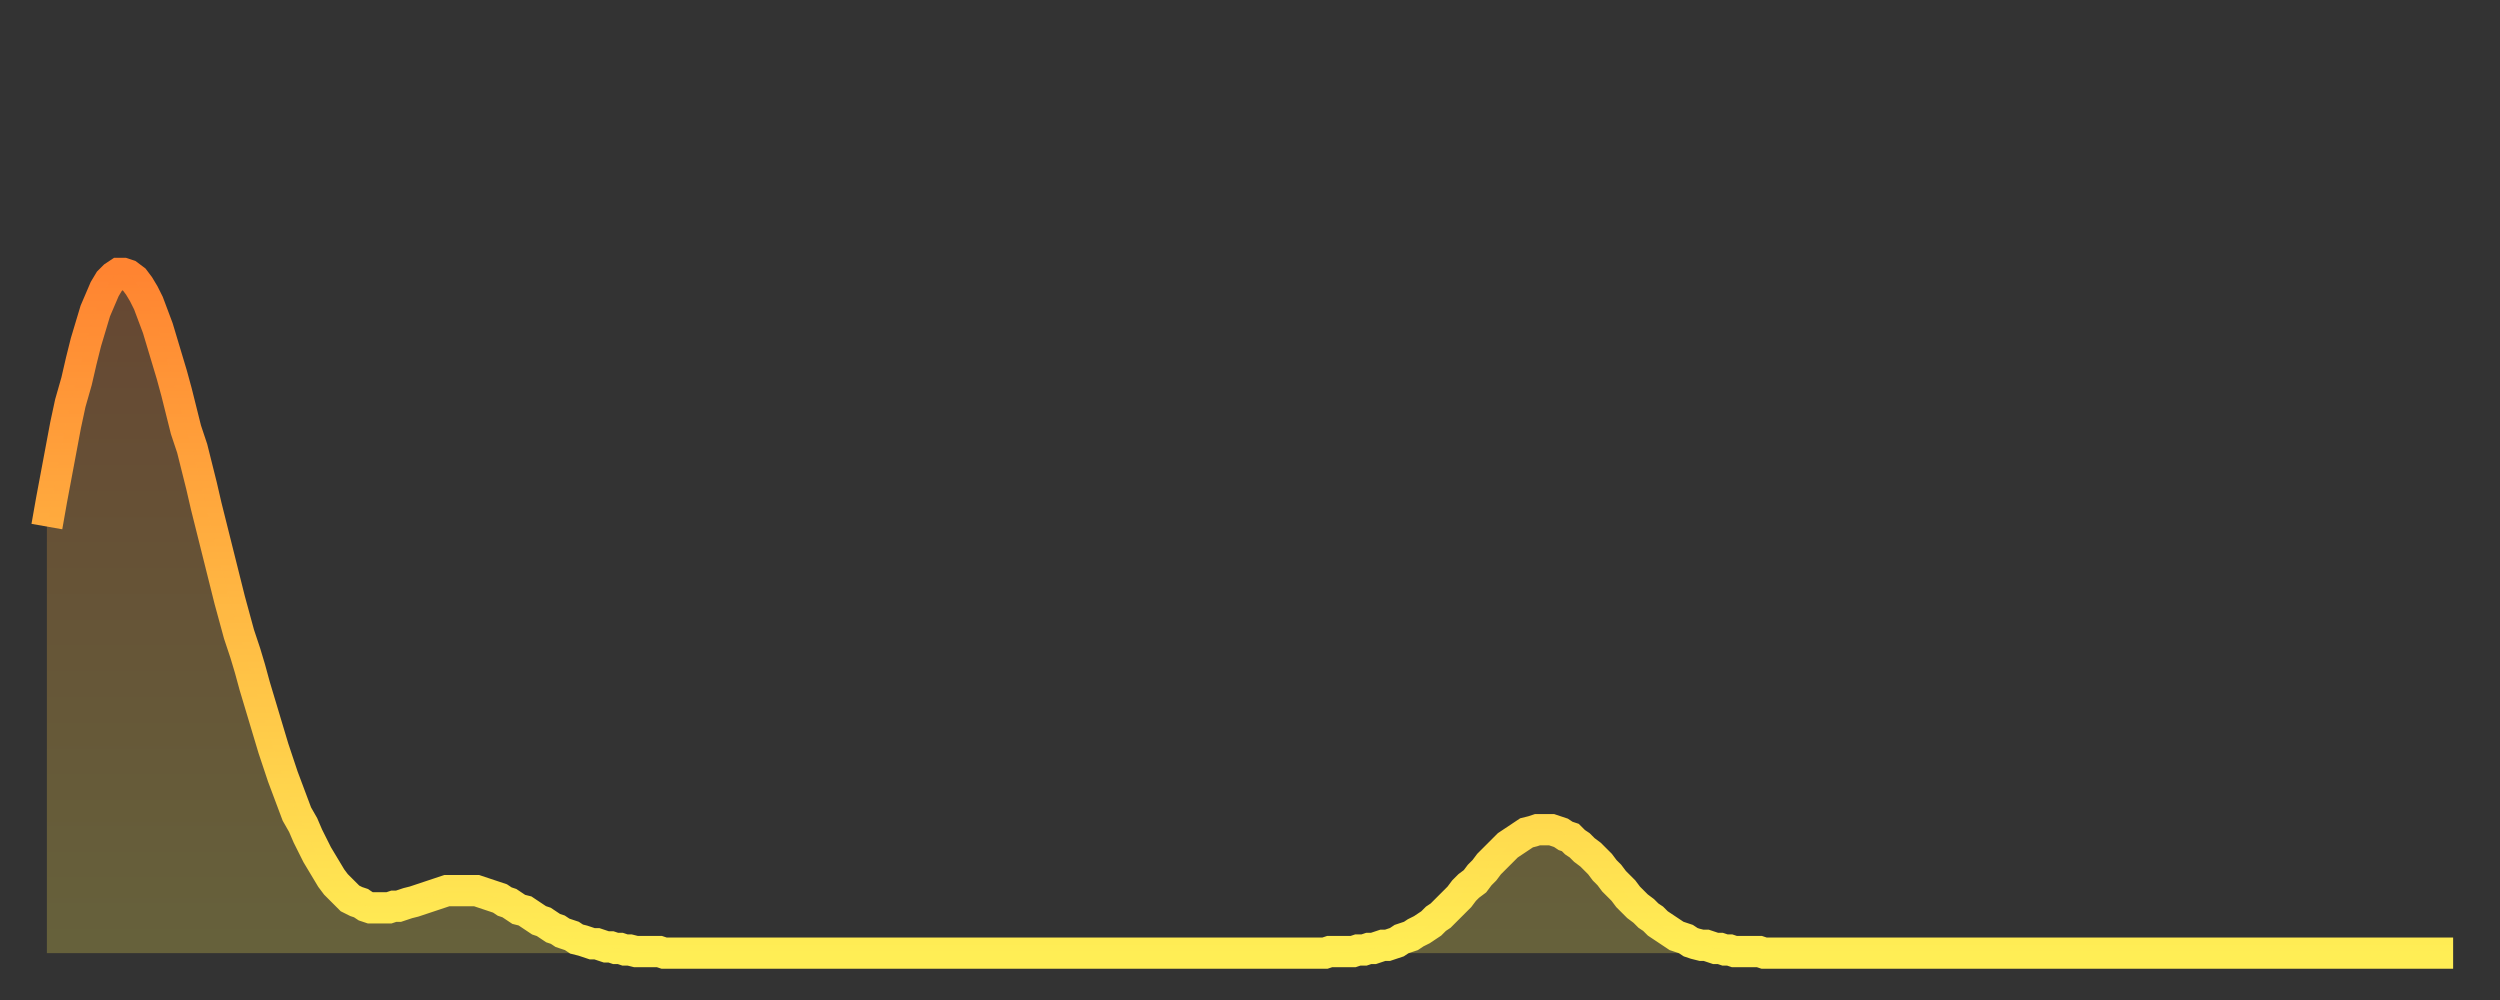<?xml version="1.0" encoding="utf-8" ?>
<svg baseProfile="full" height="64" version="1.1" width="160" xmlns="http://www.w3.org/2000/svg" xmlns:ev="http://www.w3.org/2001/xml-events" xmlns:xlink="http://www.w3.org/1999/xlink"><rect width="100%" height="100%" fill="#333333" stroke="none"/><defs><linearGradient id="id3586338" x1="0" x2="0" y1="0" y2="1"><stop offset="0%" stop-color="#ff8431" /><stop offset="50%" stop-color="#ffb943" /><stop offset="100%" stop-color="#ffee55" /></linearGradient></defs><g transform="translate(3,3)"><g><path d="M 0.0 30.7 0.3 29.0 0.6 27.4 0.9 25.8 1.2 24.2 1.5 22.8 1.9 21.4 2.2 20.1 2.5 18.9 2.8 17.9 3.1 16.9 3.4 16.2 3.7 15.5 4.0 15.0 4.3 14.7 4.6 14.5 4.9 14.5 5.2 14.6 5.6 14.9 5.9 15.3 6.2 15.8 6.5 16.4 6.8 17.2 7.1 18.0 7.4 19.0 7.7 20.0 8.0 21.0 8.3 22.1 8.6 23.3 8.9 24.5 9.3 25.7 9.6 26.9 9.9 28.1 10.2 29.4 10.5 30.6 10.8 31.8 11.1 33.0 11.4 34.2 11.7 35.4 12.0 36.5 12.3 37.6 12.7 38.8 13.0 39.8 13.3 40.9 13.6 41.9 13.9 42.9 14.2 43.9 14.5 44.9 14.8 45.8 15.1 46.7 15.4 47.5 15.7 48.3 16.0 49.1 16.4 49.8 16.7 50.5 17.0 51.1 17.3 51.7 17.6 52.2 17.9 52.7 18.2 53.2 18.5 53.6 18.8 53.9 19.1 54.2 19.4 54.5 19.8 54.7 20.1 54.8 20.4 55.0 20.7 55.1 21.0 55.1 21.3 55.1 21.6 55.1 21.9 55.1 22.2 55.0 22.5 55.0 22.8 54.9 23.1 54.8 23.5 54.7 23.8 54.6 24.1 54.5 24.4 54.4 24.7 54.3 25.0 54.2 25.3 54.1 25.6 54.0 25.9 54.0 26.2 54.0 26.5 54.0 26.8 54.0 27.2 54.0 27.5 54.0 27.8 54.1 28.1 54.2 28.4 54.3 28.7 54.4 29.0 54.5 29.3 54.7 29.6 54.8 29.9 55.0 30.2 55.2 30.6 55.3 30.9 55.5 31.2 55.7 31.5 55.9 31.8 56.0 32.1 56.2 32.4 56.4 32.7 56.5 33.0 56.7 33.3 56.8 33.6 56.9 33.9 57.1 34.3 57.2 34.6 57.3 34.9 57.4 35.2 57.4 35.5 57.5 35.8 57.6 36.1 57.6 36.4 57.7 36.7 57.7 37.0 57.8 37.3 57.8 37.7 57.9 38.0 57.9 38.3 57.9 38.6 57.9 38.9 57.9 39.2 57.9 39.5 58.0 39.8 58.0 40.1 58.0 40.4 58.0 40.7 58.0 41.0 58.0 41.4 58.0 41.7 58.0 42.0 58.0 42.3 58.0 42.6 58.0 42.9 58.0 43.2 58.0 43.5 58.0 43.8 58.0 44.1 58.0 44.4 58.0 44.7 58.0 45.1 58.0 45.4 58.0 45.7 58.0 46.0 58.0 46.3 58.0 46.6 58.0 46.9 58.0 47.2 58.0 47.5 58.0 47.8 58.0 48.1 58.0 48.5 58.0 48.8 58.0 49.1 58.0 49.4 58.0 49.7 58.0 50.0 58.0 50.3 58.0 50.6 58.0 50.9 58.0 51.2 58.0 51.5 58.0 51.8 58.0 52.2 58.0 52.5 58.0 52.8 58.0 53.1 58.0 53.4 58.0 53.7 58.0 54.0 58.0 54.3 58.0 54.6 58.0 54.9 58.0 55.2 58.0 55.6 58.0 55.9 58.0 56.2 58.0 56.5 58.0 56.8 58.0 57.1 58.0 57.4 58.0 57.7 58.0 58.0 58.0 58.3 58.0 58.6 58.0 58.9 58.0 59.3 58.0 59.6 58.0 59.9 58.0 60.2 58.0 60.5 58.0 60.8 58.0 61.1 58.0 61.4 58.0 61.7 58.0 62.0 58.0 62.3 58.0 62.6 58.0 63.0 58.0 63.3 58.0 63.6 58.0 63.9 58.0 64.2 58.0 64.5 58.0 64.8 58.0 65.1 58.0 65.4 58.0 65.7 58.0 66.0 58.0 66.4 58.0 66.7 58.0 67.0 58.0 67.3 58.0 67.6 58.0 67.9 58.0 68.2 58.0 68.5 58.0 68.8 58.0 69.1 58.0 69.4 58.0 69.7 58.0 70.1 58.0 70.4 58.0 70.7 58.0 71.0 58.0 71.3 58.0 71.6 58.0 71.9 58.0 72.2 58.0 72.5 58.0 72.8 58.0 73.1 58.0 73.5 58.0 73.8 58.0 74.1 58.0 74.4 58.0 74.7 58.0 75.0 58.0 75.3 58.0 75.6 58.0 75.9 58.0 76.2 58.0 76.5 58.0 76.8 58.0 77.2 58.0 77.5 58.0 77.8 58.0 78.1 58.0 78.4 58.0 78.7 58.0 79.0 58.0 79.3 58.0 79.6 58.0 79.9 58.0 80.2 58.0 80.5 58.0 80.9 58.0 81.2 58.0 81.5 58.0 81.8 58.0 82.1 57.9 82.4 57.9 82.7 57.9 83.0 57.9 83.3 57.9 83.6 57.9 83.9 57.8 84.3 57.8 84.6 57.7 84.9 57.7 85.2 57.6 85.5 57.5 85.8 57.5 86.1 57.4 86.4 57.3 86.7 57.1 87.0 57.0 87.3 56.9 87.6 56.7 88.0 56.5 88.3 56.3 88.6 56.1 88.9 55.8 89.2 55.6 89.5 55.3 89.8 55.0 90.1 54.7 90.4 54.4 90.7 54.0 91.0 53.7 91.4 53.4 91.7 53.0 92.0 52.7 92.3 52.3 92.6 52.0 92.9 51.7 93.2 51.4 93.5 51.1 93.8 50.9 94.1 50.7 94.4 50.5 94.7 50.3 95.1 50.2 95.4 50.1 95.7 50.1 96.0 50.1 96.3 50.1 96.6 50.2 96.9 50.3 97.2 50.5 97.5 50.6 97.8 50.9 98.1 51.1 98.4 51.4 98.8 51.7 99.1 52.0 99.4 52.3 99.7 52.7 100.0 53.0 100.3 53.4 100.6 53.7 100.9 54.0 101.2 54.4 101.5 54.7 101.8 55.0 102.2 55.3 102.5 55.6 102.8 55.8 103.1 56.1 103.4 56.3 103.7 56.5 104.0 56.7 104.3 56.9 104.6 57.0 104.9 57.1 105.2 57.3 105.5 57.4 105.9 57.5 106.2 57.5 106.5 57.6 106.8 57.7 107.1 57.7 107.4 57.8 107.7 57.8 108.0 57.9 108.3 57.9 108.6 57.9 108.9 57.9 109.3 57.9 109.6 57.9 109.9 58.0 110.2 58.0 110.5 58.0 110.8 58.0 111.1 58.0 111.4 58.0 111.7 58.0 112.0 58.0 112.3 58.0 112.6 58.0 113.0 58.0 113.3 58.0 113.6 58.0 113.9 58.0 114.2 58.0 114.5 58.0 114.8 58.0 115.1 58.0 115.4 58.0 115.7 58.0 116.0 58.0 116.3 58.0 116.7 58.0 117.0 58.0 117.3 58.0 117.6 58.0 117.9 58.0 118.2 58.0 118.5 58.0 118.8 58.0 119.1 58.0 119.4 58.0 119.7 58.0 120.1 58.0 120.4 58.0 120.7 58.0 121.0 58.0 121.3 58.0 121.6 58.0 121.9 58.0 122.2 58.0 122.5 58.0 122.8 58.0 123.1 58.0 123.4 58.0 123.8 58.0 124.1 58.0 124.4 58.0 124.7 58.0 125.0 58.0 125.3 58.0 125.6 58.0 125.9 58.0 126.2 58.0 126.5 58.0 126.8 58.0 127.2 58.0 127.5 58.0 127.8 58.0 128.1 58.0 128.4 58.0 128.7 58.0 129.0 58.0 129.3 58.0 129.6 58.0 129.9 58.0 130.2 58.0 130.5 58.0 130.9 58.0 131.2 58.0 131.5 58.0 131.8 58.0 132.1 58.0 132.4 58.0 132.7 58.0 133.0 58.0 133.3 58.0 133.6 58.0 133.9 58.0 134.2 58.0 134.6 58.0 134.9 58.0 135.2 58.0 135.5 58.0 135.8 58.0 136.1 58.0 136.4 58.0 136.7 58.0 137.0 58.0 137.3 58.0 137.6 58.0 138.0 58.0 138.3 58.0 138.6 58.0 138.9 58.0 139.2 58.0 139.5 58.0 139.8 58.0 140.1 58.0 140.4 58.0 140.7 58.0 141.0 58.0 141.3 58.0 141.7 58.0 142.0 58.0 142.3 58.0 142.6 58.0 142.9 58.0 143.2 58.0 143.5 58.0 143.8 58.0 144.1 58.0 144.4 58.0 144.7 58.0 145.1 58.0 145.4 58.0 145.7 58.0 146.0 58.0 146.3 58.0 146.6 58.0 146.9 58.0 147.2 58.0 147.5 58.0 147.8 58.0 148.1 58.0 148.4 58.0 148.8 58.0 149.1 58.0 149.4 58.0 149.7 58.0 150.0 58.0 150.3 58.0 150.6 58.0 150.9 58.0 151.2 58.0 151.5 58.0 151.8 58.0 152.1 58.0 152.5 58.0 152.8 58.0 153.1 58.0 153.4 58.0 153.7 58.0 154.0 58.0" fill="none" id="graph-curve" opacity="1" stroke="url(#id3586338)" stroke-width="2" /><path d="M 0 58 L 0.0 30.7 0.3 29.0 0.6 27.4 0.9 25.8 1.2 24.2 1.5 22.8 1.9 21.4 2.2 20.1 2.5 18.9 2.8 17.9 3.1 16.9 3.4 16.2 3.7 15.5 4.0 15.0 4.3 14.7 4.6 14.5 4.9 14.5 5.2 14.6 5.6 14.9 5.9 15.3 6.2 15.8 6.5 16.4 6.8 17.2 7.1 18.0 7.4 19.0 7.7 20.0 8.0 21.0 8.3 22.1 8.6 23.3 8.9 24.5 9.3 25.7 9.6 26.9 9.9 28.1 10.2 29.4 10.5 30.6 10.8 31.8 11.1 33.0 11.4 34.2 11.7 35.4 12.0 36.5 12.3 37.6 12.7 38.8 13.0 39.8 13.3 40.9 13.6 41.9 13.9 42.9 14.2 43.9 14.5 44.9 14.8 45.8 15.1 46.7 15.4 47.5 15.7 48.3 16.0 49.1 16.4 49.8 16.7 50.5 17.0 51.1 17.3 51.7 17.6 52.2 17.9 52.7 18.2 53.2 18.5 53.6 18.8 53.9 19.1 54.2 19.4 54.5 19.8 54.7 20.1 54.8 20.4 55.0 20.7 55.1 21.0 55.1 21.3 55.1 21.6 55.1 21.9 55.1 22.2 55.0 22.5 55.0 22.8 54.9 23.1 54.8 23.5 54.7 23.8 54.6 24.1 54.5 24.4 54.4 24.7 54.3 25.0 54.2 25.3 54.1 25.6 54.0 25.9 54.0 26.2 54.0 26.5 54.0 26.8 54.0 27.2 54.0 27.5 54.0 27.8 54.1 28.1 54.2 28.4 54.3 28.7 54.4 29.0 54.5 29.3 54.7 29.6 54.8 29.9 55.0 30.2 55.2 30.6 55.3 30.9 55.5 31.2 55.7 31.5 55.9 31.8 56.0 32.1 56.2 32.4 56.4 32.7 56.5 33.0 56.7 33.3 56.8 33.6 56.9 33.9 57.1 34.3 57.2 34.6 57.3 34.9 57.4 35.2 57.4 35.5 57.5 35.8 57.6 36.1 57.6 36.4 57.7 36.7 57.7 37.0 57.8 37.3 57.8 37.7 57.9 38.0 57.9 38.3 57.9 38.6 57.9 38.9 57.9 39.2 57.9 39.5 58.0 39.8 58.0 40.1 58.0 40.4 58.0 40.7 58.0 41.0 58.0 41.4 58.0 41.7 58.0 42.0 58.0 42.3 58.0 42.6 58.0 42.9 58.0 43.2 58.0 43.5 58.0 43.8 58.0 44.1 58.0 44.4 58.0 44.7 58.0 45.1 58.0 45.4 58.0 45.7 58.0 46.0 58.0 46.3 58.0 46.6 58.0 46.9 58.0 47.2 58.0 47.5 58.0 47.8 58.0 48.1 58.0 48.5 58.0 48.8 58.0 49.1 58.0 49.4 58.0 49.7 58.0 50.0 58.0 50.3 58.0 50.6 58.0 50.9 58.0 51.2 58.0 51.5 58.0 51.8 58.0 52.2 58.0 52.5 58.0 52.8 58.0 53.1 58.0 53.4 58.0 53.7 58.0 54.0 58.0 54.3 58.0 54.6 58.0 54.9 58.0 55.2 58.0 55.6 58.0 55.9 58.0 56.2 58.0 56.5 58.0 56.8 58.0 57.1 58.0 57.4 58.0 57.7 58.0 58.0 58.0 58.3 58.0 58.6 58.0 58.9 58.0 59.3 58.0 59.6 58.0 59.9 58.0 60.2 58.0 60.5 58.0 60.8 58.0 61.1 58.0 61.4 58.0 61.7 58.0 62.0 58.0 62.3 58.0 62.6 58.0 63.0 58.0 63.3 58.0 63.6 58.0 63.9 58.0 64.2 58.0 64.5 58.0 64.8 58.0 65.1 58.0 65.4 58.0 65.7 58.0 66.0 58.0 66.4 58.0 66.7 58.0 67.0 58.0 67.3 58.0 67.6 58.0 67.9 58.0 68.2 58.0 68.5 58.0 68.8 58.0 69.1 58.0 69.4 58.0 69.7 58.0 70.1 58.0 70.4 58.0 70.7 58.0 71.0 58.0 71.3 58.0 71.6 58.0 71.9 58.0 72.2 58.0 72.5 58.0 72.8 58.0 73.1 58.0 73.5 58.0 73.8 58.0 74.1 58.0 74.4 58.0 74.7 58.0 75.0 58.0 75.3 58.0 75.6 58.0 75.9 58.0 76.2 58.0 76.5 58.0 76.8 58.0 77.2 58.0 77.5 58.0 77.8 58.0 78.1 58.0 78.4 58.0 78.7 58.0 79.0 58.0 79.3 58.0 79.6 58.0 79.9 58.0 80.2 58.0 80.5 58.0 80.9 58.0 81.2 58.0 81.5 58.0 81.8 58.0 82.1 57.9 82.4 57.9 82.7 57.9 83.0 57.9 83.3 57.9 83.6 57.9 83.9 57.8 84.3 57.8 84.6 57.7 84.9 57.7 85.2 57.6 85.5 57.5 85.8 57.5 86.1 57.4 86.4 57.3 86.7 57.1 87.0 57.0 87.3 56.9 87.6 56.7 88.0 56.5 88.3 56.3 88.6 56.1 88.9 55.8 89.2 55.6 89.5 55.3 89.8 55.0 90.1 54.7 90.4 54.4 90.7 54.0 91.0 53.7 91.4 53.4 91.7 53.0 92.0 52.7 92.3 52.3 92.6 52.0 92.9 51.7 93.2 51.4 93.5 51.1 93.8 50.9 94.1 50.7 94.4 50.5 94.7 50.3 95.1 50.2 95.4 50.1 95.7 50.1 96.0 50.1 96.3 50.1 96.6 50.2 96.9 50.3 97.2 50.5 97.5 50.6 97.8 50.9 98.1 51.1 98.4 51.4 98.8 51.7 99.1 52.0 99.4 52.3 99.7 52.7 100.0 53.0 100.3 53.4 100.6 53.7 100.9 54.0 101.2 54.4 101.5 54.7 101.8 55.0 102.2 55.3 102.5 55.6 102.8 55.8 103.1 56.1 103.4 56.3 103.7 56.5 104.0 56.7 104.3 56.9 104.6 57.0 104.9 57.1 105.2 57.3 105.5 57.4 105.9 57.5 106.2 57.5 106.5 57.6 106.8 57.7 107.1 57.7 107.4 57.8 107.7 57.8 108.0 57.9 108.3 57.9 108.6 57.9 108.9 57.9 109.3 57.9 109.6 57.9 109.9 58.0 110.2 58.0 110.5 58.0 110.8 58.0 111.1 58.0 111.4 58.0 111.7 58.0 112.0 58.0 112.3 58.0 112.6 58.0 113.0 58.0 113.3 58.0 113.6 58.0 113.9 58.0 114.2 58.0 114.5 58.0 114.8 58.0 115.1 58.0 115.4 58.0 115.7 58.0 116.0 58.0 116.3 58.0 116.7 58.0 117.0 58.0 117.3 58.0 117.6 58.0 117.9 58.0 118.2 58.0 118.5 58.0 118.8 58.0 119.1 58.0 119.4 58.0 119.7 58.0 120.1 58.0 120.4 58.0 120.7 58.0 121.0 58.0 121.3 58.0 121.6 58.0 121.9 58.0 122.2 58.0 122.5 58.0 122.8 58.0 123.1 58.0 123.4 58.0 123.8 58.0 124.1 58.0 124.4 58.0 124.7 58.0 125.0 58.0 125.3 58.0 125.6 58.0 125.9 58.0 126.2 58.0 126.5 58.0 126.8 58.0 127.2 58.0 127.5 58.0 127.8 58.0 128.1 58.0 128.4 58.0 128.7 58.0 129.0 58.0 129.3 58.0 129.6 58.0 129.9 58.0 130.2 58.0 130.5 58.0 130.9 58.0 131.2 58.0 131.5 58.0 131.8 58.0 132.1 58.0 132.4 58.0 132.7 58.0 133.0 58.0 133.3 58.0 133.6 58.0 133.9 58.0 134.2 58.0 134.6 58.0 134.9 58.0 135.2 58.0 135.5 58.0 135.8 58.0 136.1 58.0 136.4 58.0 136.7 58.0 137.0 58.0 137.3 58.0 137.6 58.0 138.0 58.0 138.3 58.0 138.6 58.0 138.9 58.0 139.2 58.0 139.5 58.0 139.8 58.0 140.1 58.0 140.4 58.0 140.7 58.0 141.0 58.0 141.3 58.0 141.7 58.0 142.0 58.0 142.3 58.0 142.6 58.0 142.9 58.0 143.2 58.0 143.5 58.0 143.8 58.0 144.1 58.0 144.4 58.0 144.7 58.0 145.1 58.0 145.4 58.0 145.7 58.0 146.0 58.0 146.3 58.0 146.6 58.0 146.9 58.0 147.2 58.0 147.5 58.0 147.8 58.0 148.1 58.0 148.4 58.0 148.8 58.0 149.1 58.0 149.4 58.0 149.7 58.0 150.0 58.0 150.3 58.0 150.6 58.0 150.9 58.0 151.2 58.0 151.5 58.0 151.8 58.0 152.1 58.0 152.5 58.0 152.8 58.0 153.1 58.0 153.4 58.0 153.7 58.0 154.0 58.0 154 58" fill="url(#id3586338)" fill-opacity=".25" id="graph-shadow" /></g></g></svg>